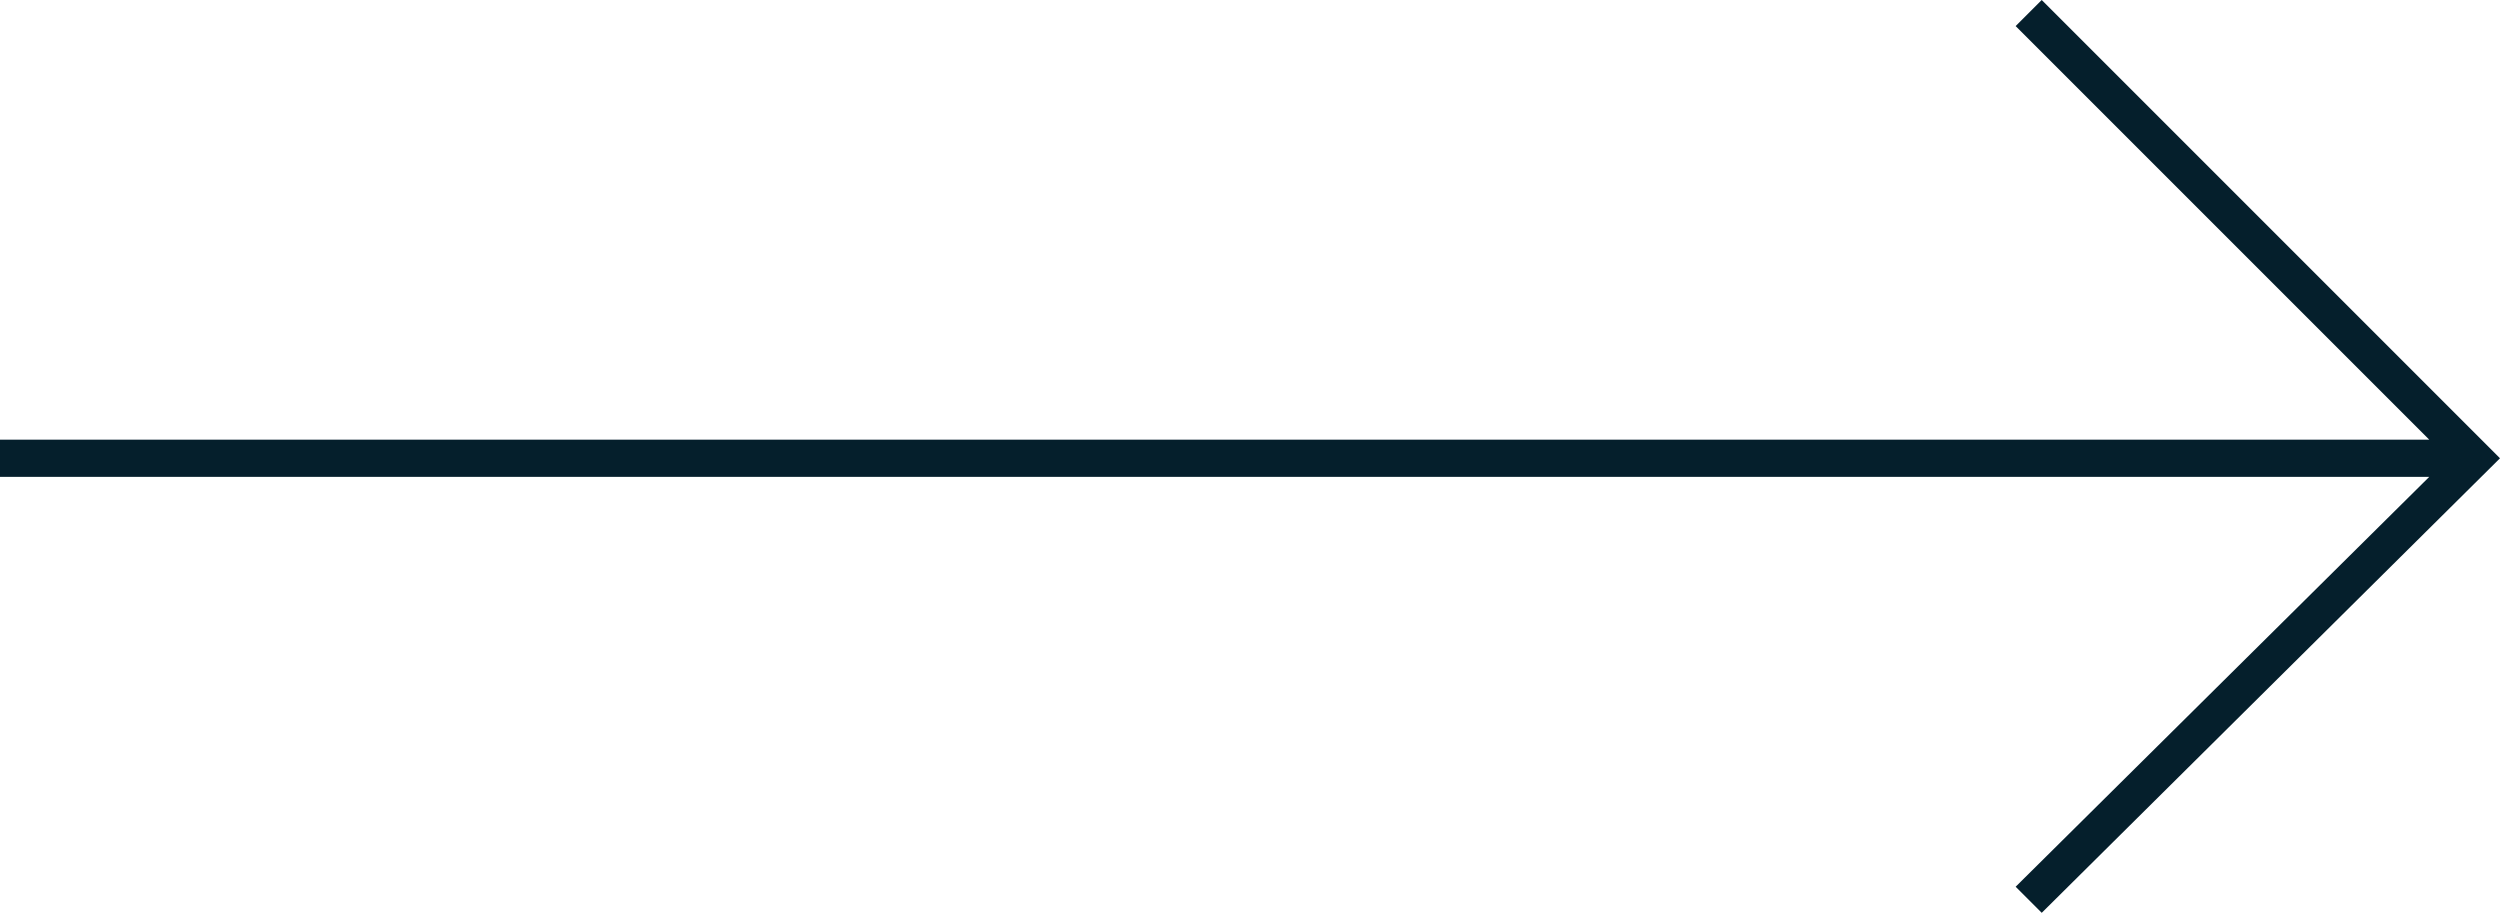 <?xml version="1.0" encoding="utf-8"?>
<!-- Generator: Adobe Illustrator 24.1.1, SVG Export Plug-In . SVG Version: 6.00 Build 0)  -->
<svg version="1.1" id="Layer_1" xmlns="http://www.w3.org/2000/svg" xmlns:xlink="http://www.w3.org/1999/xlink" x="0px" y="0px"
	 viewBox="0 0 67.1 24.5" style="enable-background:new 0 0 67.1 24.5;" xml:space="preserve">
<style type="text/css">
	.st0{fill:#051F2C;}
</style>
<polygon class="st0" points="65.2,12.8 54.1,23.8 54.8,24.5 67.1,12.3 54.8,0 54.1,0.7 65.2,11.8 0,11.8 0,12.8 "/>
</svg>
